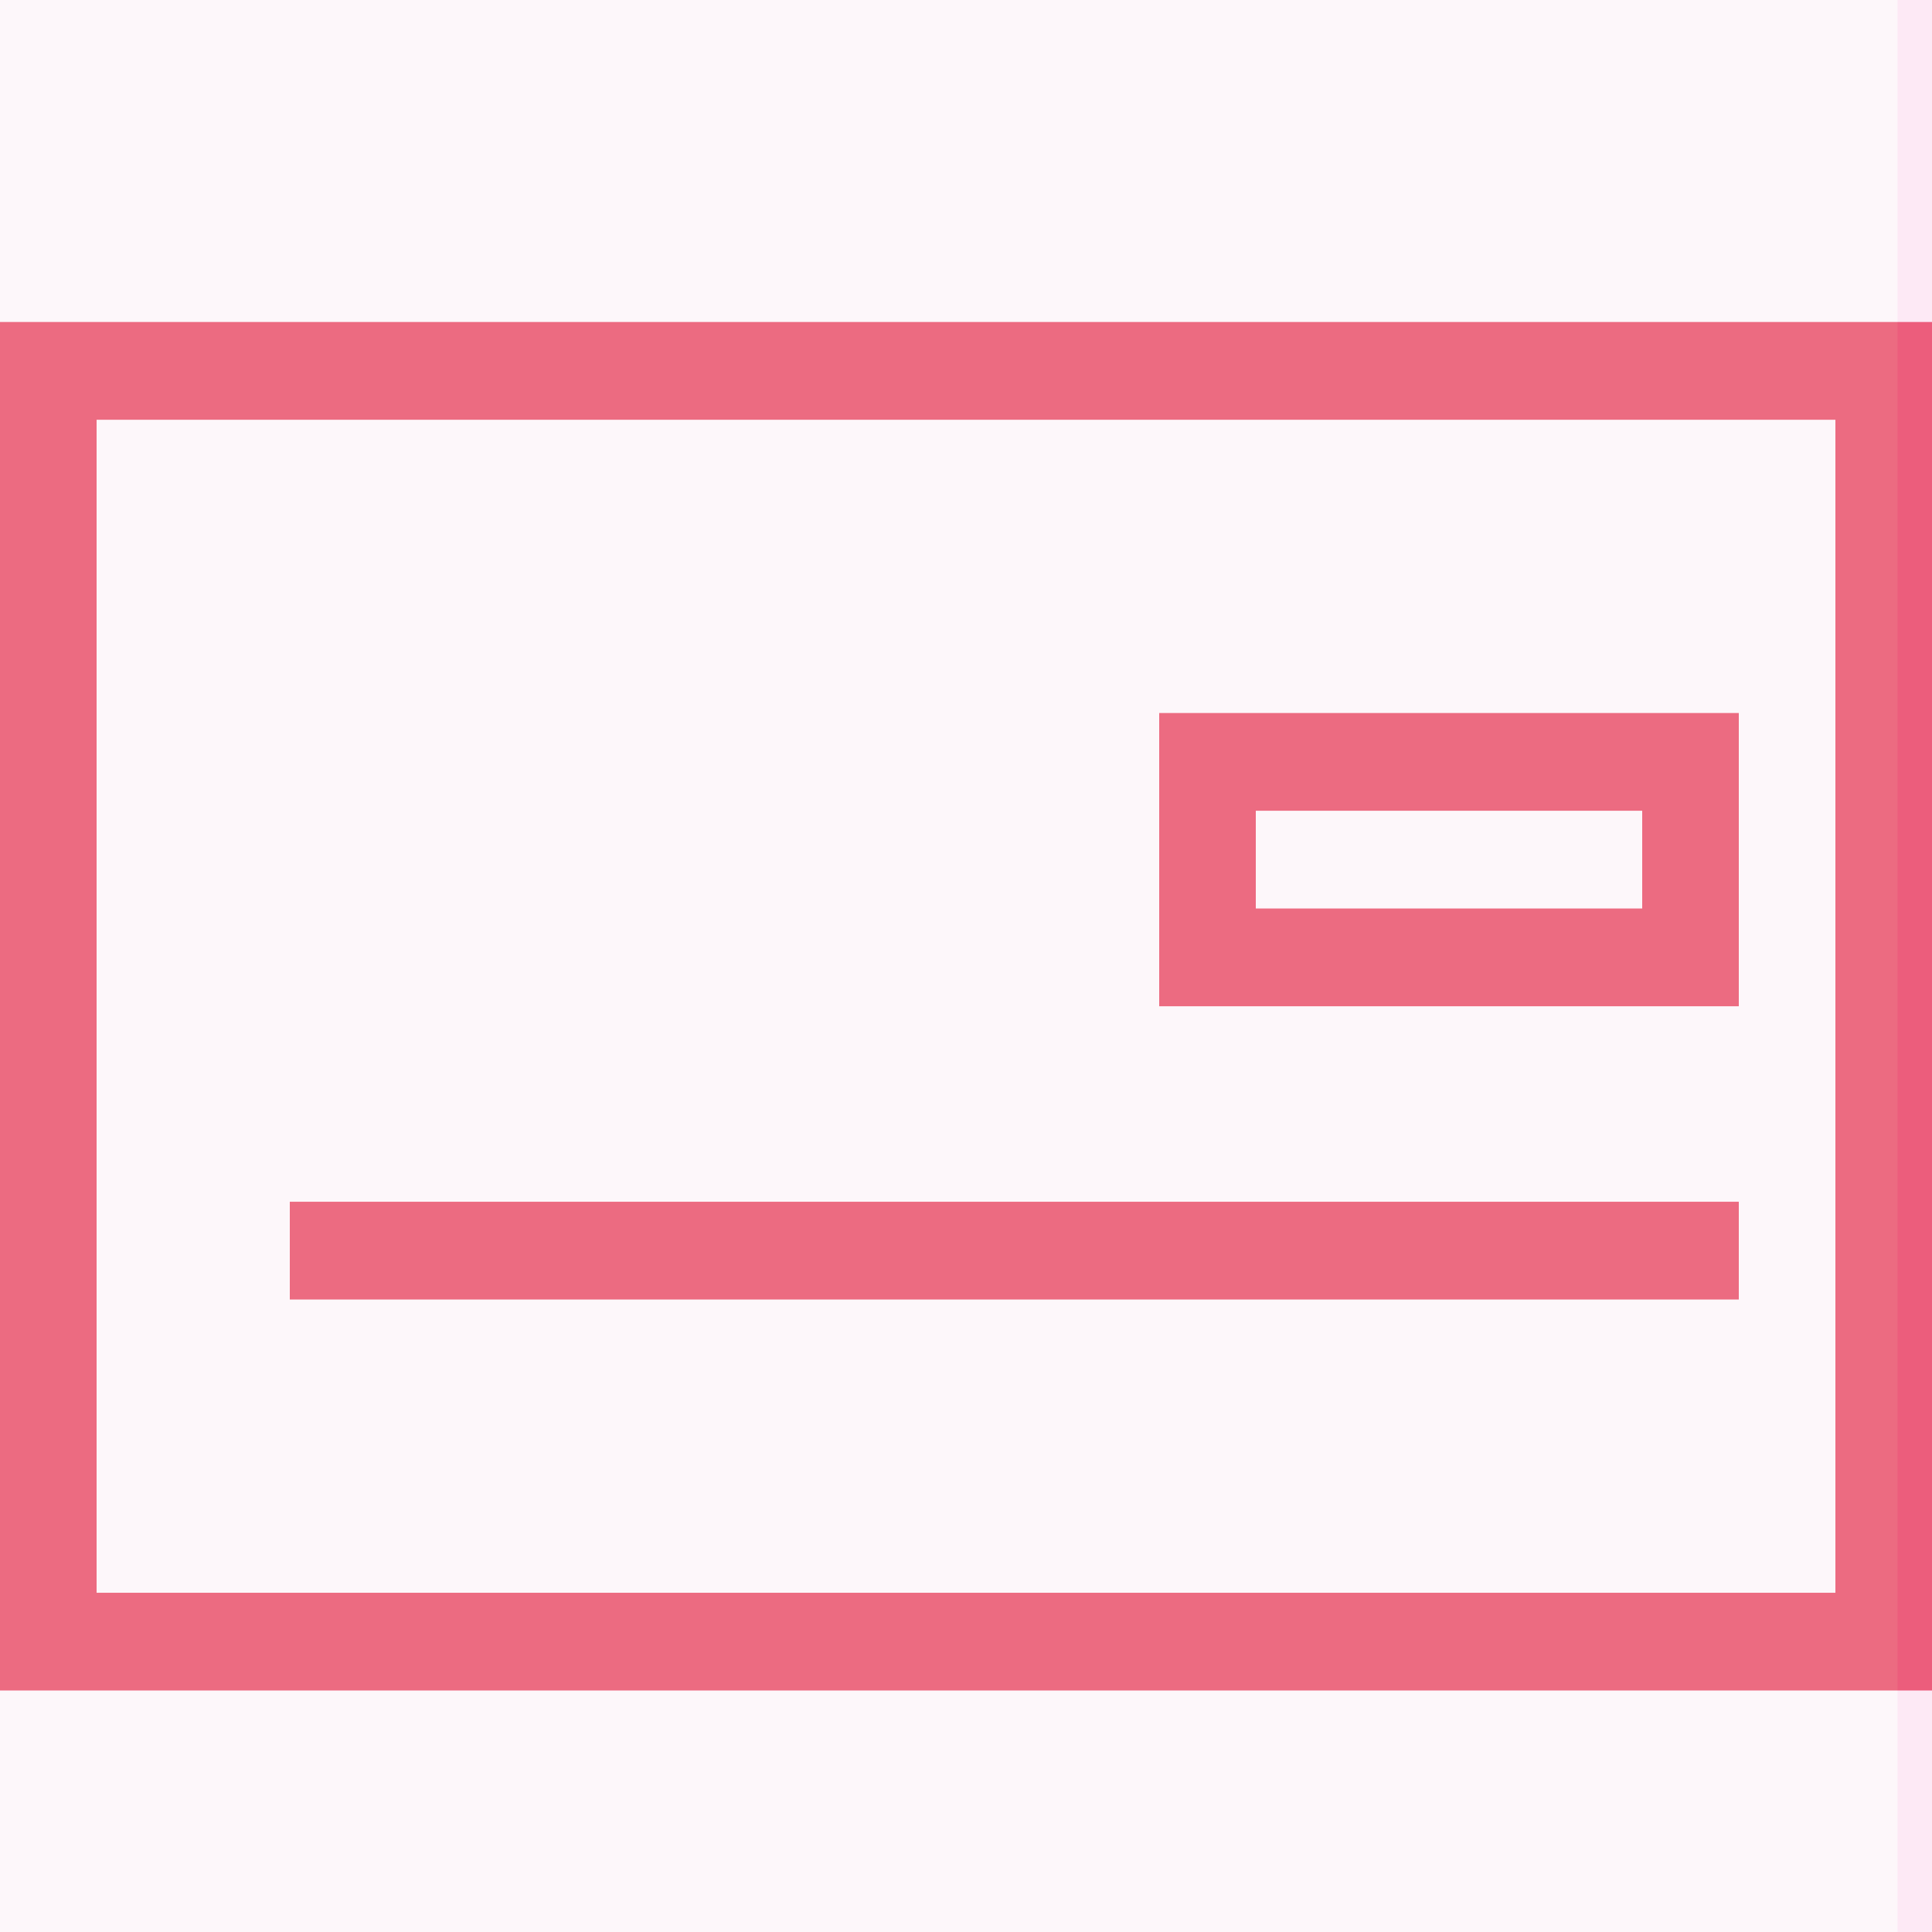 <?xml version="1.0" encoding="UTF-8"?>
<svg width="56px" height="56px" viewBox="0 0 56 56" version="1.1" xmlns="http://www.w3.org/2000/svg" xmlns:xlink="http://www.w3.org/1999/xlink">
    <title>EAB3441D-C881-477B-A53C-93AB8C736BDC@1.5x</title>
    <defs>
        <rect id="path-1" x="0" y="0" width="1320" height="345" rx="12"></rect>
        <filter x="-2.3%" y="-8.4%" width="104.7%" height="118.0%" filterUnits="objectBoundingBox" id="filter-2">
            <feOffset dx="0" dy="2" in="SourceAlpha" result="shadowOffsetOuter1"></feOffset>
            <feGaussianBlur stdDeviation="10" in="shadowOffsetOuter1" result="shadowBlurOuter1"></feGaussianBlur>
            <feColorMatrix values="0 0 0 0 0   0 0 0 0 0   0 0 0 0 0  0 0 0 0.12 0" type="matrix" in="shadowBlurOuter1"></feColorMatrix>
        </filter>
    </defs>
    <g id="design" stroke="none" stroke-width="1" fill="none" fill-rule="evenodd">
        <g id="1440" transform="translate(-197, -1198)">
            <g id="start-here-card" transform="translate(60, 1047)">
                <g id="card-background">
                    <use fill="black" fill-opacity="1" filter="url(#filter-2)" xlink:href="#path-1"></use>
                    <use fill="#FFFFFF" fill-rule="evenodd" xlink:href="#path-1"></use>
                </g>
                <g id="step-01" transform="translate(1, 71)" fill="#E31837">
                    <g id="core/icon/brand/checks" transform="translate(136, 80)">
                        <path d="M56,9.333 L56,49 L3.55271368e-15,49 L3.55271368e-15,9.333 L56,9.333 Z M53.2,12.167 L2.8,12.167 L2.8,46.167 L53.2,46.167 L53.2,12.167 Z M50.4,34.833 L50.4,37.667 L8.4,37.667 L8.4,34.833 L50.4,34.833 Z M50.4,20.667 L50.4,29.167 L33.6,29.167 L33.6,20.667 L50.4,20.667 Z M47.6,23.5 L36.4,23.5 L36.4,26.333 L47.6,26.333 L47.6,23.5 Z" id="icon-checks"></path>
                    </g>
                </g>
            </g>
            <g id="web/advanced-grid/xlarge-12" opacity="0.397" transform="translate(24, 0)">
                <rect id="background" fill="#F9ECF3" x="0" y="0" width="1392" height="1928"></rect>
                <rect id="inline-24" fill="#FAC7E5" x="228" y="0" width="24" height="1928"></rect>
            </g>
        </g>
    </g>
</svg>